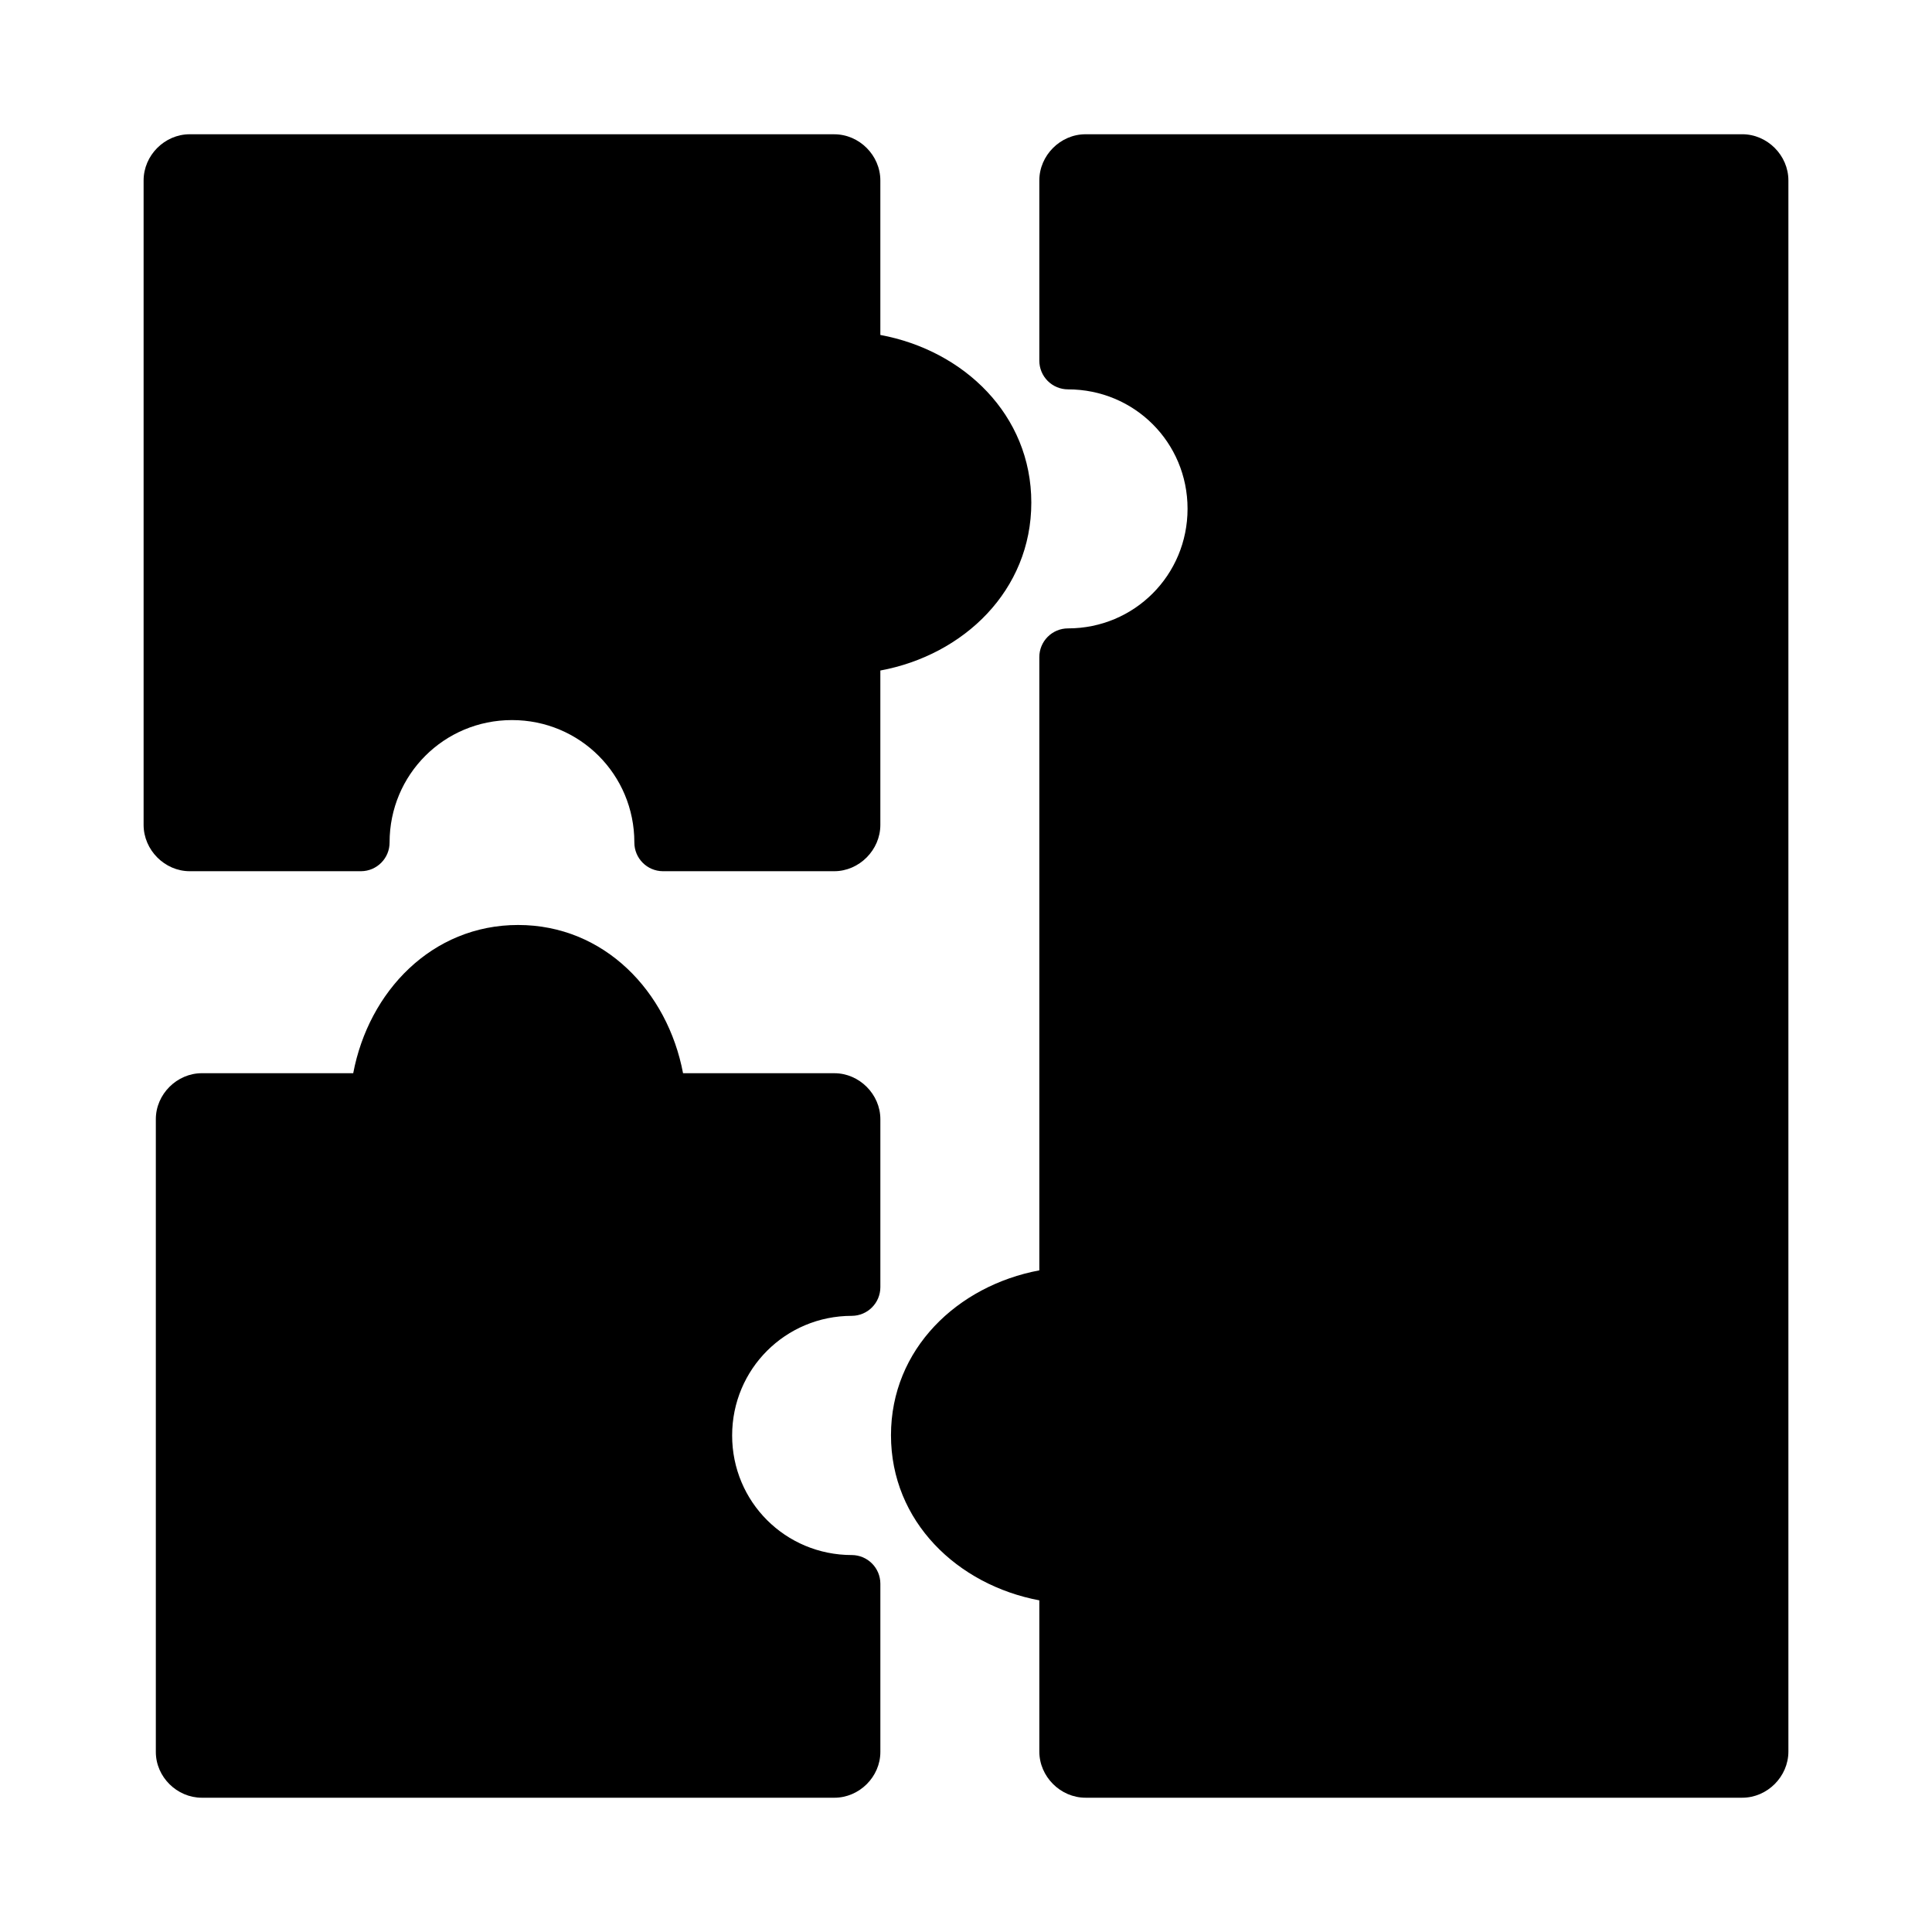 <?xml version="1.0" encoding="UTF-8"?>
<!-- Uploaded to: SVG Find, www.svgrepo.com, Generator: SVG Find Mixer Tools -->
<svg fill="#000000" width="800px" height="800px" version="1.1" viewBox="144 144 512 512" xmlns="http://www.w3.org/2000/svg">
 <path d="m194.28 179.58c-6.664 0-12.223 5.602-12.223 12.238v170.79c0 6.641 5.586 12.27 12.223 12.27h45.402c4.191-0.02 7.578-3.434 7.562-7.625 0-17.992 14.449-32.426 32.441-32.426s32.426 14.434 32.426 32.426c-0.012 4.191 3.371 7.606 7.566 7.625h45.402c6.633 0 12.223-5.633 12.223-12.27v-40.914c22.109-4.094 40.008-21.238 40.008-44.496 0-23.254-17.898-40.34-40.008-44.434v-40.941c0-6.641-5.559-12.238-12.223-12.238zm237.39 0c-6.644 0-12.238 5.594-12.238 12.238v47.738c-0.008 2.019 0.789 3.961 2.215 5.391 1.426 1.43 3.359 2.234 5.379 2.238 17.59 0 31.688 14.051 31.688 31.641s-14.098 31.703-31.688 31.703c-2.019 0-3.953 0.805-5.379 2.238-1.426 1.43-2.223 3.367-2.215 5.387v162.5c-21.707 4.082-39.312 20.84-39.312 43.695 0 22.855 17.605 39.676 39.312 43.758v40.066c0 6.644 5.594 12.238 12.238 12.238h174.05c6.641 0 12.223-5.598 12.223-12.238v-416.36c0-6.644-5.582-12.238-12.227-12.238zm-150.37 209.55c-22.836 0-39.59 17.605-43.695 39.285l-40.117-0.004c-6.594 0-12.191 5.559-12.191 12.176v167.7c0 6.617 5.598 12.129 12.191 12.129h167.64c6.594 0 12.176-5.535 12.176-12.133v-44.602c-0.012-4.172-3.391-7.559-7.562-7.578-17.59 0-31.719-14.098-31.719-31.688 0-17.59 14.129-31.703 31.719-31.703 4.172-0.02 7.551-3.406 7.562-7.582v-44.539c0-6.594-5.582-12.176-12.176-12.176h-40.113c-4.106-21.68-20.875-39.285-43.711-39.285z"/>
</svg>